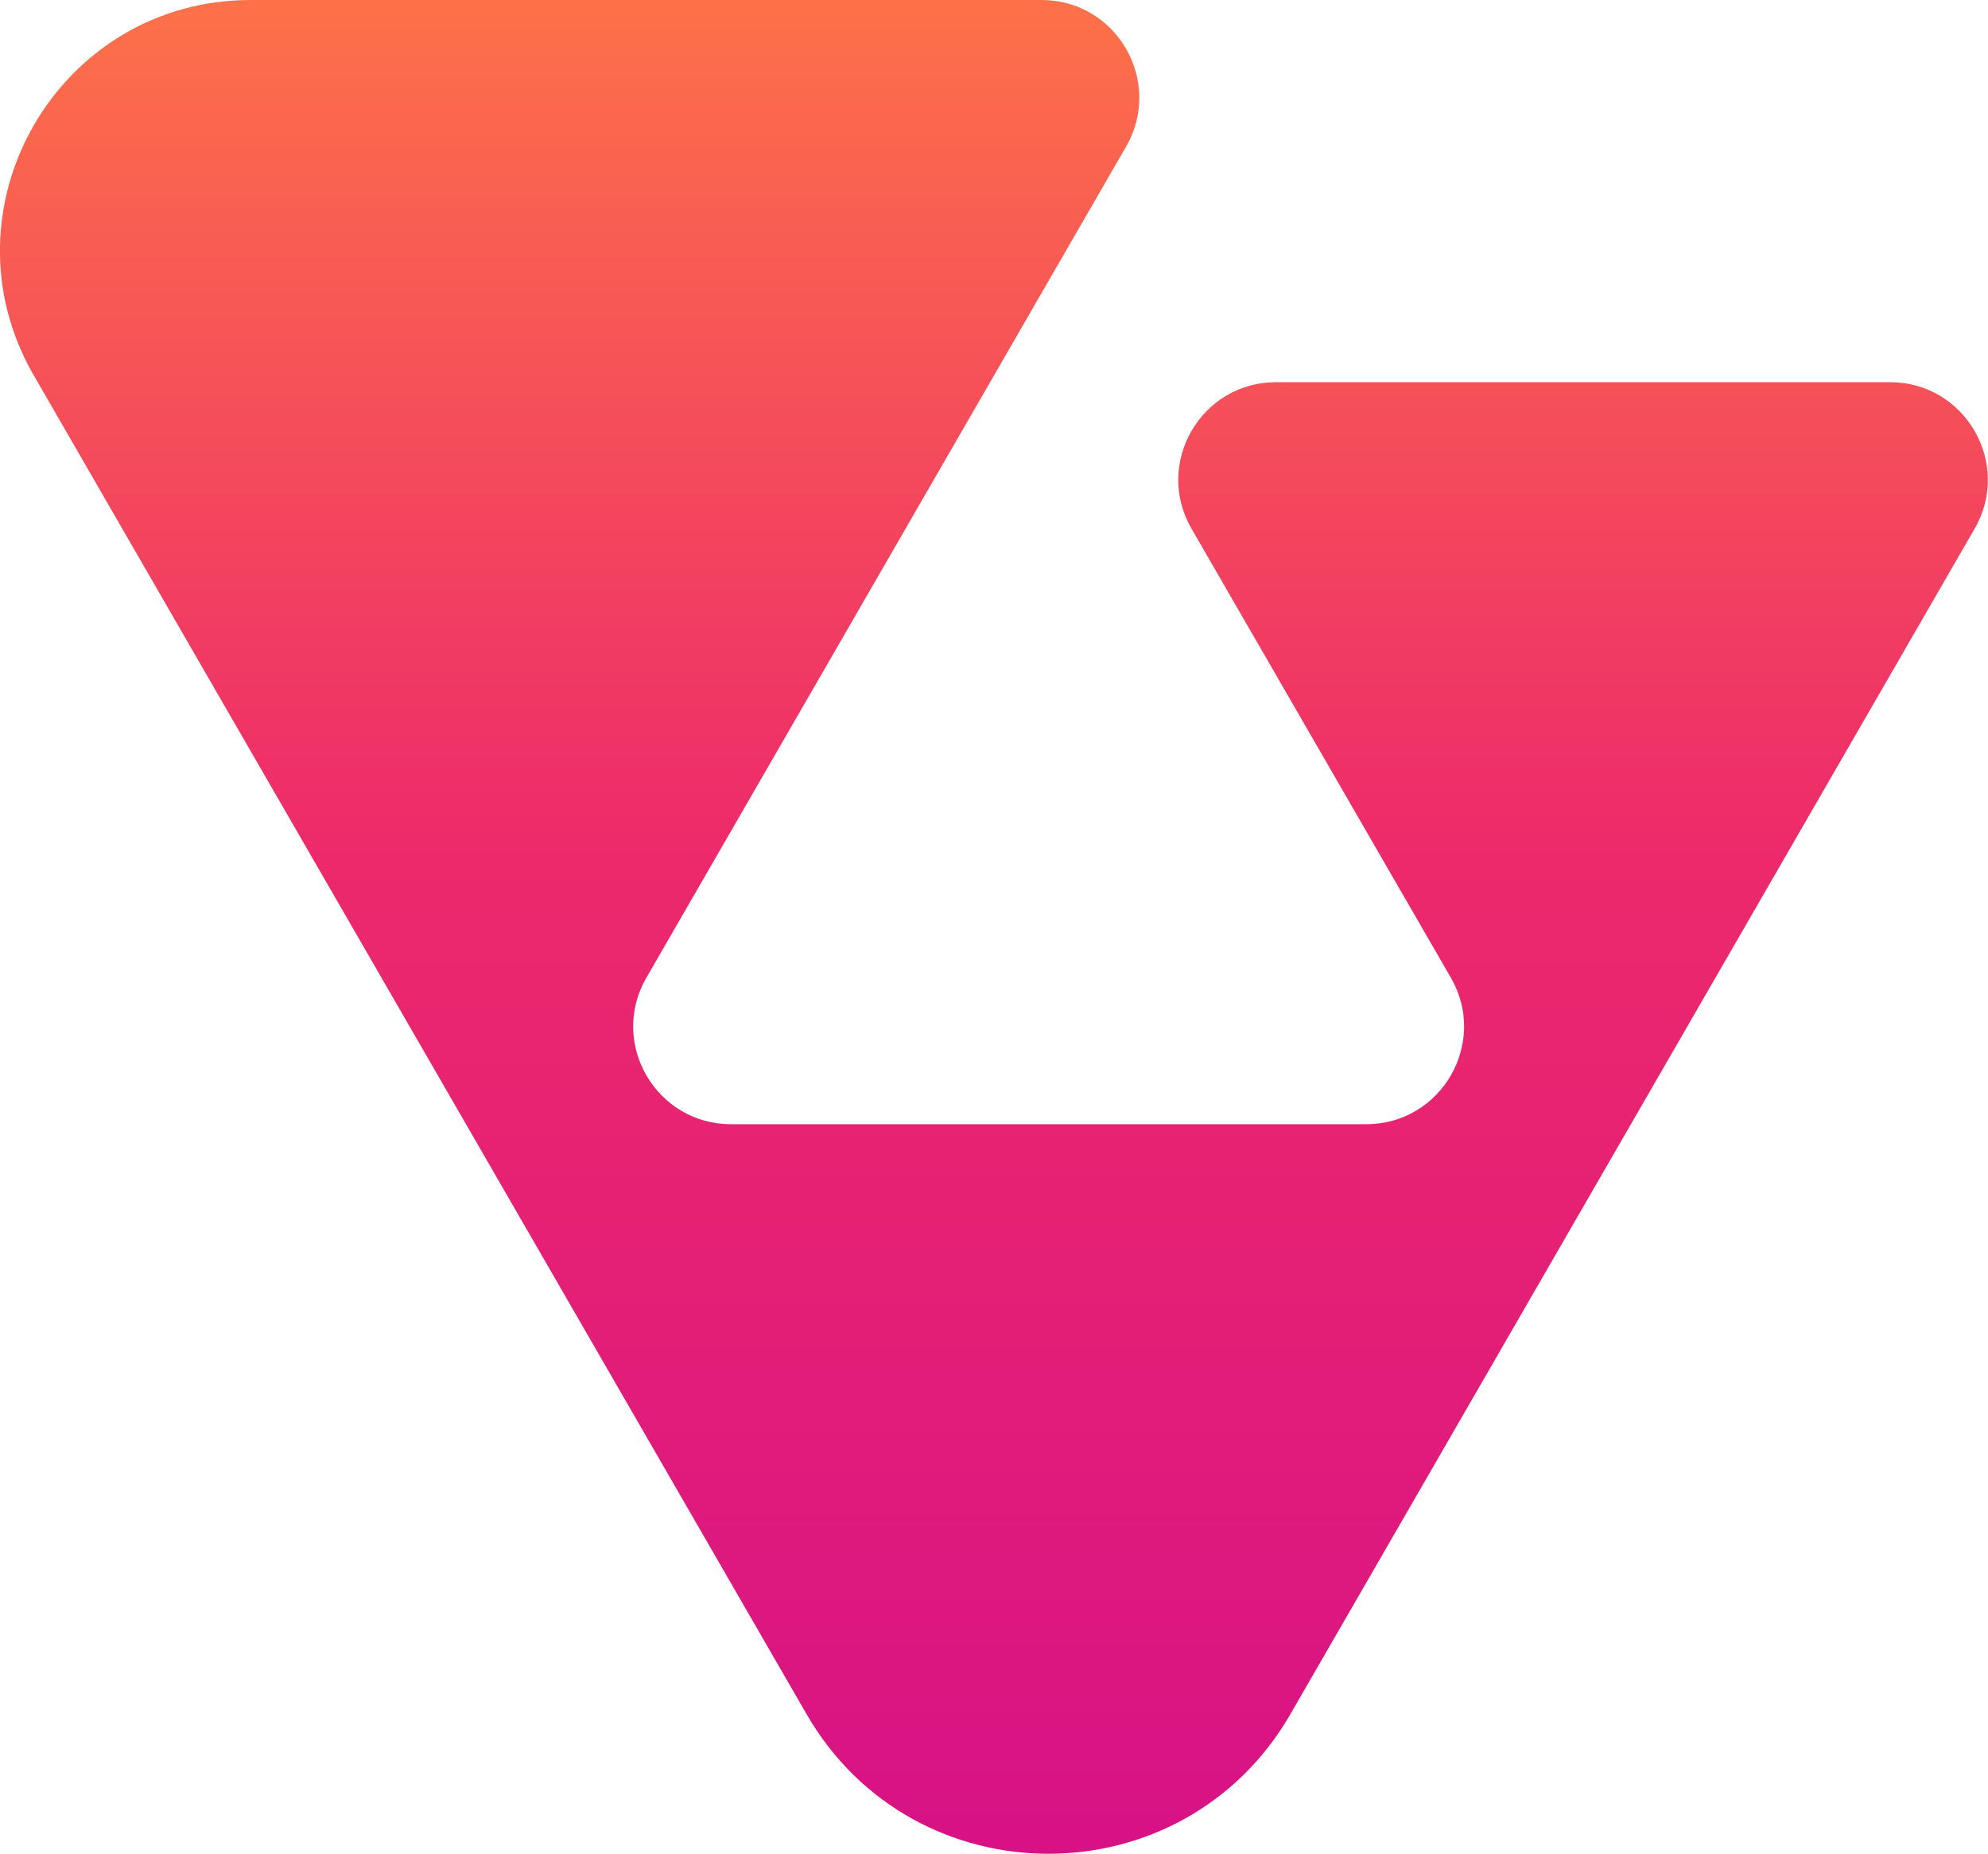 <?xml version="1.0" encoding="UTF-8"?>
<svg id="Layer_2" data-name="Layer 2" xmlns="http://www.w3.org/2000/svg" xmlns:xlink="http://www.w3.org/1999/xlink" viewBox="0 0 136.83 127.57">
  <defs>
    <style>
      .cls-1 {
        fill: url(#linear-gradient);
      }
    </style>
    <linearGradient id="linear-gradient" x1="68.41" y1="-8.22" x2="68.41" y2="132.03" gradientUnits="userSpaceOnUse">
      <stop offset="0" stop-color="#ff7b44"/>
      <stop offset=".48" stop-color="#ed296b"/>
      <stop offset="1" stop-color="#d61087"/>
    </linearGradient>
  </defs>
  <g id="Layer_1-2" data-name="Layer 1">
    <path class="cls-1" d="m2.33,25.84l53.18,92.11c7.4,12.82,25.91,12.82,33.31,0l47.09-81.57c2.59-4.48-.65-10.08-5.82-10.08h-42.26c-5.18,0-8.41,5.6-5.82,10.08l17.85,30.9c2.59,4.48-.65,10.08-5.82,10.08h-43.73c-5.17,0-8.41-5.6-5.82-10.08L77.51,10.08C80.09,5.6,76.86,0,71.69,0H17.25C3.99,0-4.3,14.36,2.33,25.84Z"/>
  </g>
</svg>